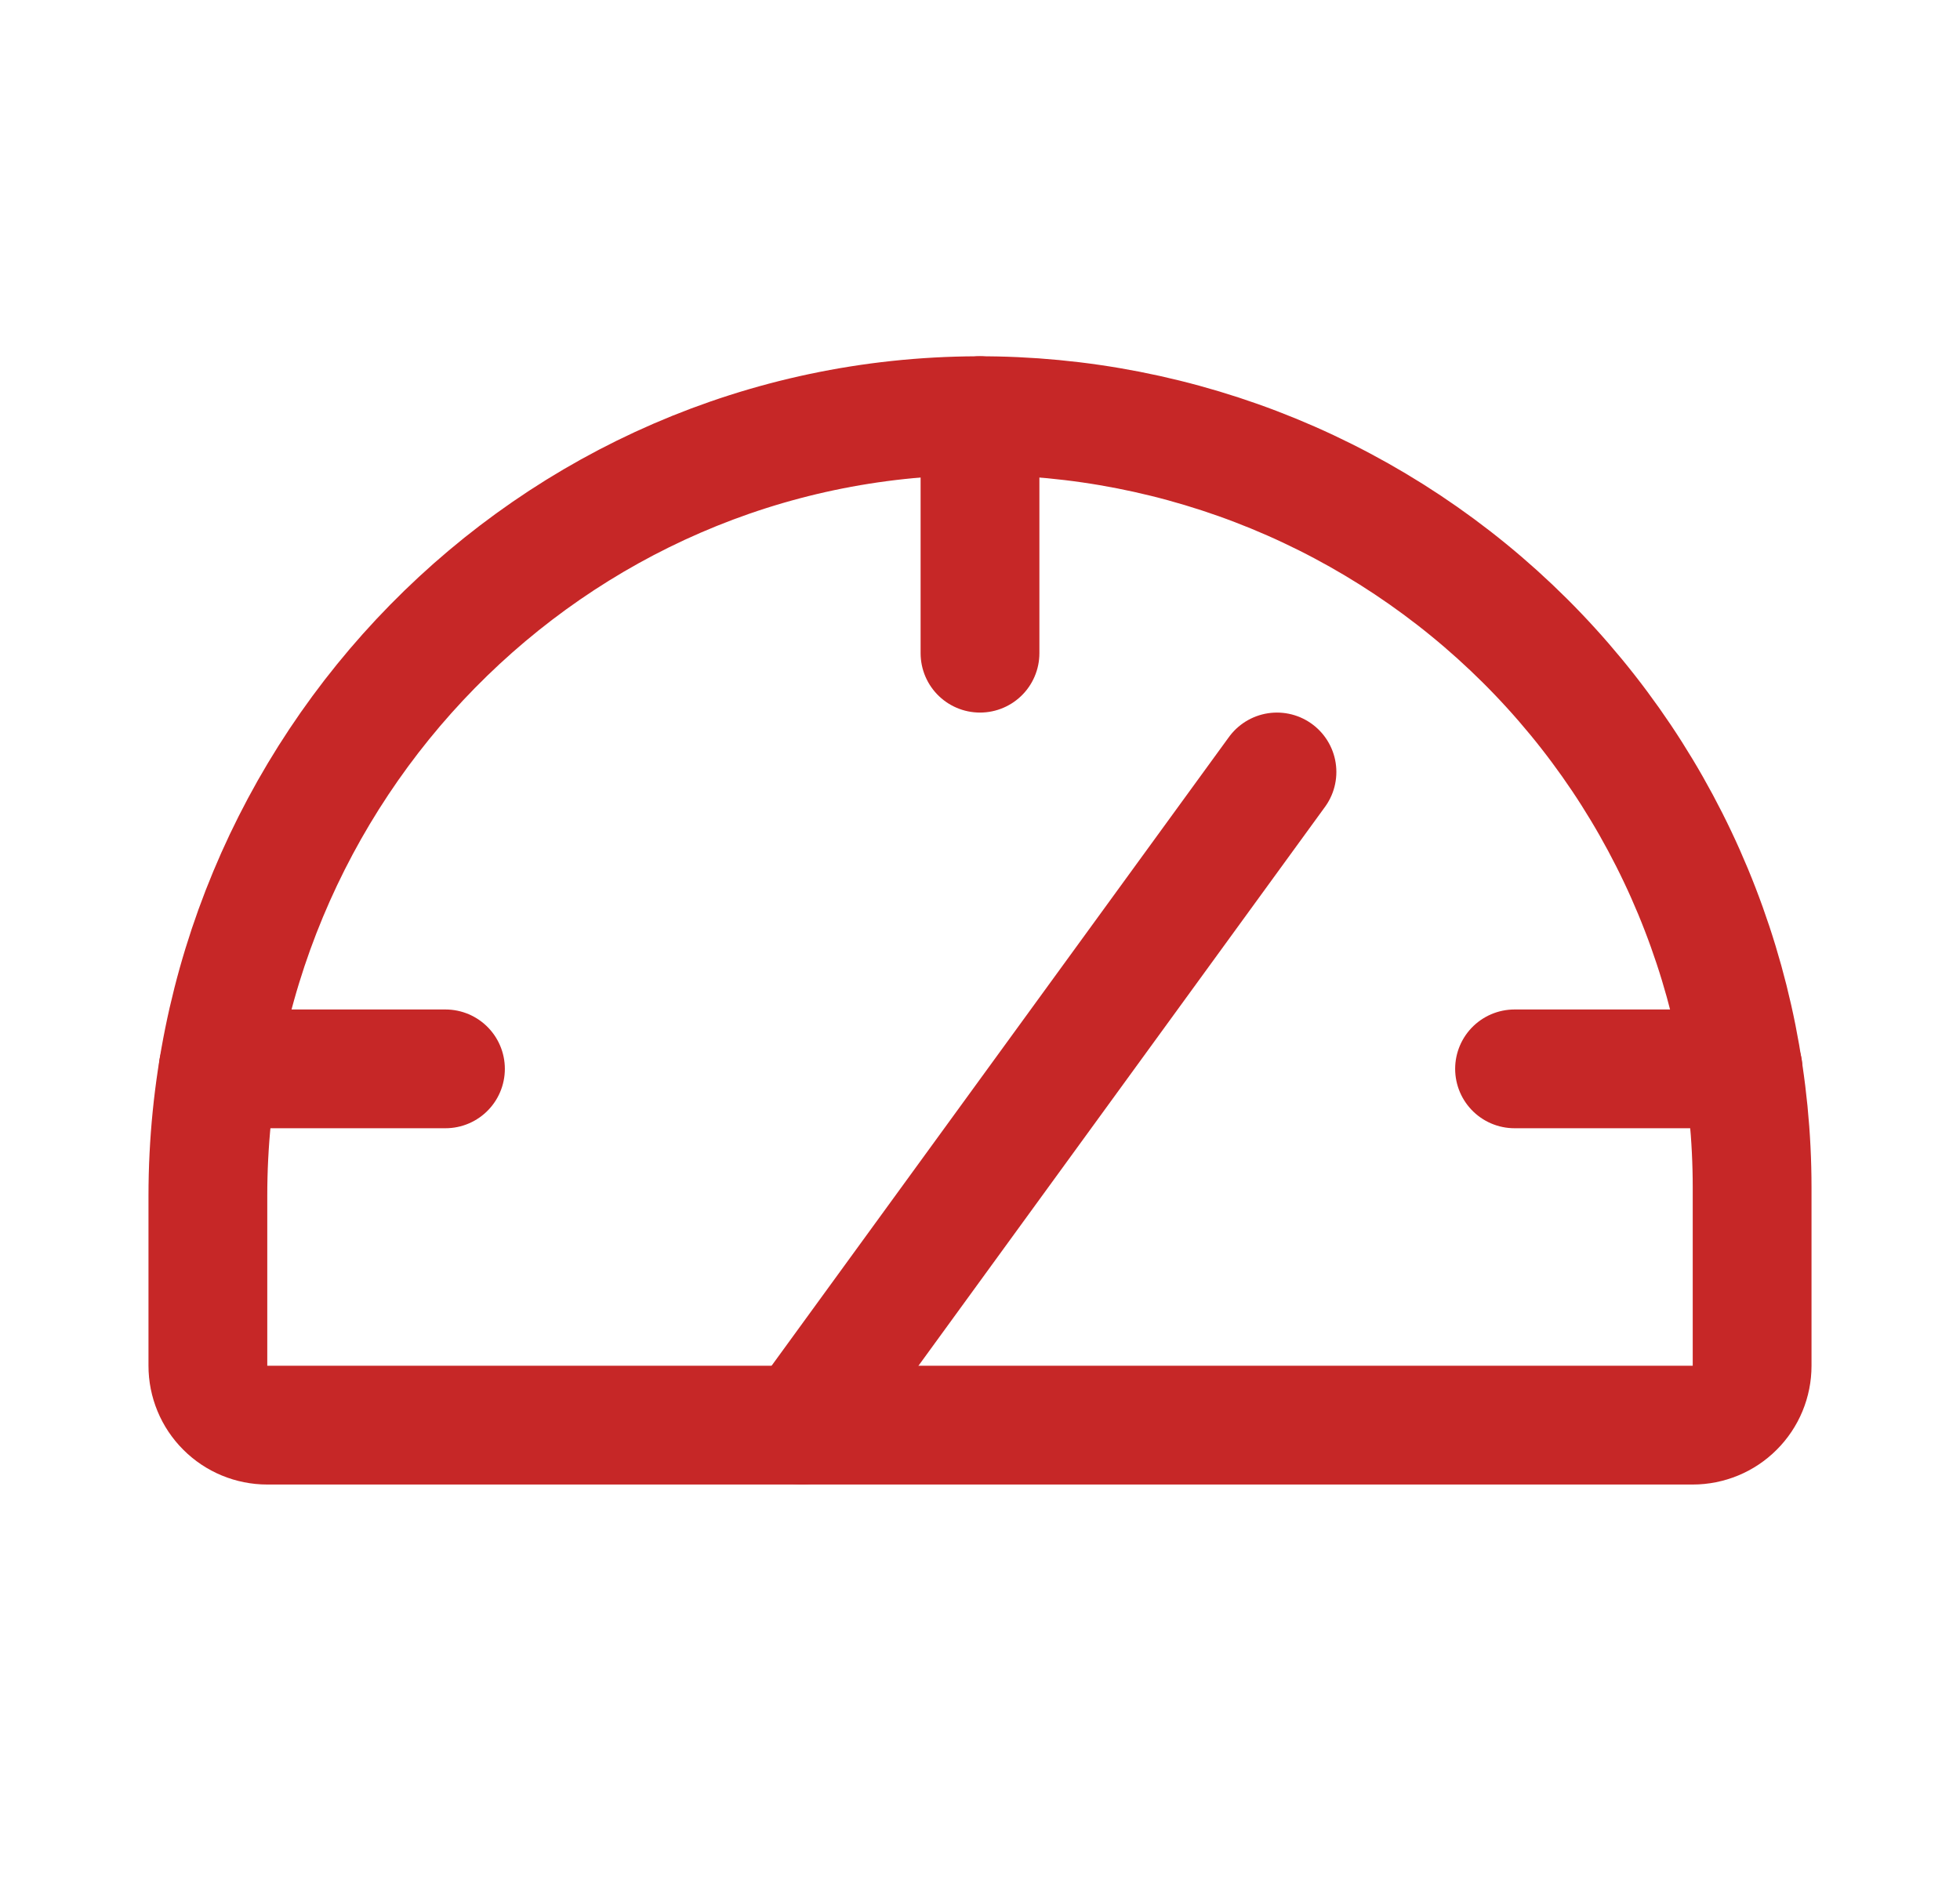 <svg width="33" height="32" viewBox="0 0 33 32" fill="none" xmlns="http://www.w3.org/2000/svg">
<g clip-path="url(#clip0_3412_18304)">
<path d="M3.5 23V20.141C3.5 12.956 9.269 7.025 16.454 7C18.165 6.994 19.86 7.326 21.443 7.976C23.025 8.627 24.464 9.584 25.676 10.791C26.888 11.999 27.85 13.434 28.506 15.014C29.162 16.595 29.5 18.289 29.5 20V23C29.5 23.265 29.395 23.52 29.207 23.707C29.02 23.895 28.765 24 28.5 24H4.5C4.235 24 3.98 23.895 3.793 23.707C3.605 23.52 3.5 23.265 3.5 23Z" stroke="#C62727" stroke-width="2" stroke-linecap="round" stroke-linejoin="round"/>
<path d="M16.5 7V11" stroke="#C62727" stroke-width="2" stroke-linecap="round" stroke-linejoin="round"/>
<path d="M13.5 24L21.5 13" stroke="#C62727" stroke-width="2" stroke-linecap="round" stroke-linejoin="round"/>
<path d="M25.5 18H29.348" stroke="#C62727" stroke-width="2" stroke-linecap="round" stroke-linejoin="round"/>
<path d="M3.674 18H7.5" stroke="#C62727" stroke-width="2" stroke-linecap="round" stroke-linejoin="round"/>
</g>
<defs>
<clipPath id="clip0_3412_18304">
<rect width="32" height="32" fill="white" transform="translate(0.5)"/>
</clipPath>
</defs>
</svg>
